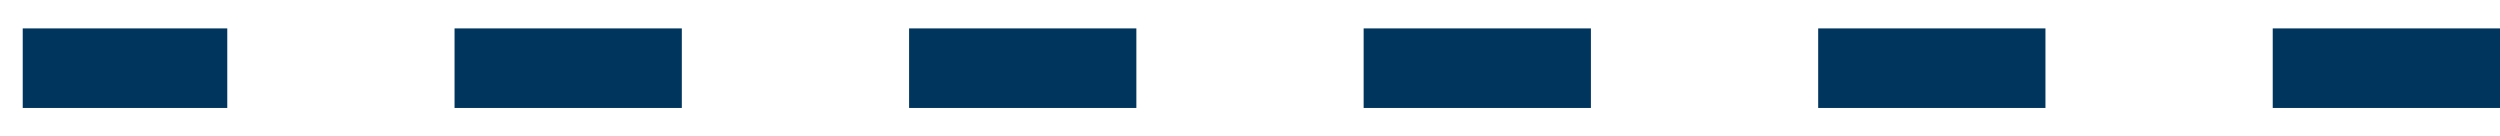 <svg width="55" height="3" viewBox="0 0 55 3" fill="none" xmlns="http://www.w3.org/2000/svg">
<style>
      .line-animation {
        fill: none;
        stroke: #00355d;
        fill-rule: evenodd;
        stroke-dashoffset: 0;
                animation: dash 50s infinite linear;
      }
      @keyframes dash {
                to {
                    stroke-dashoffset: -1000;
                }
            }
    </style>
<path class="line-animation" d="M55 1.5H0.5" stroke="black" stroke-width="1.75" stroke-dasharray="5 5"/>
</svg>
